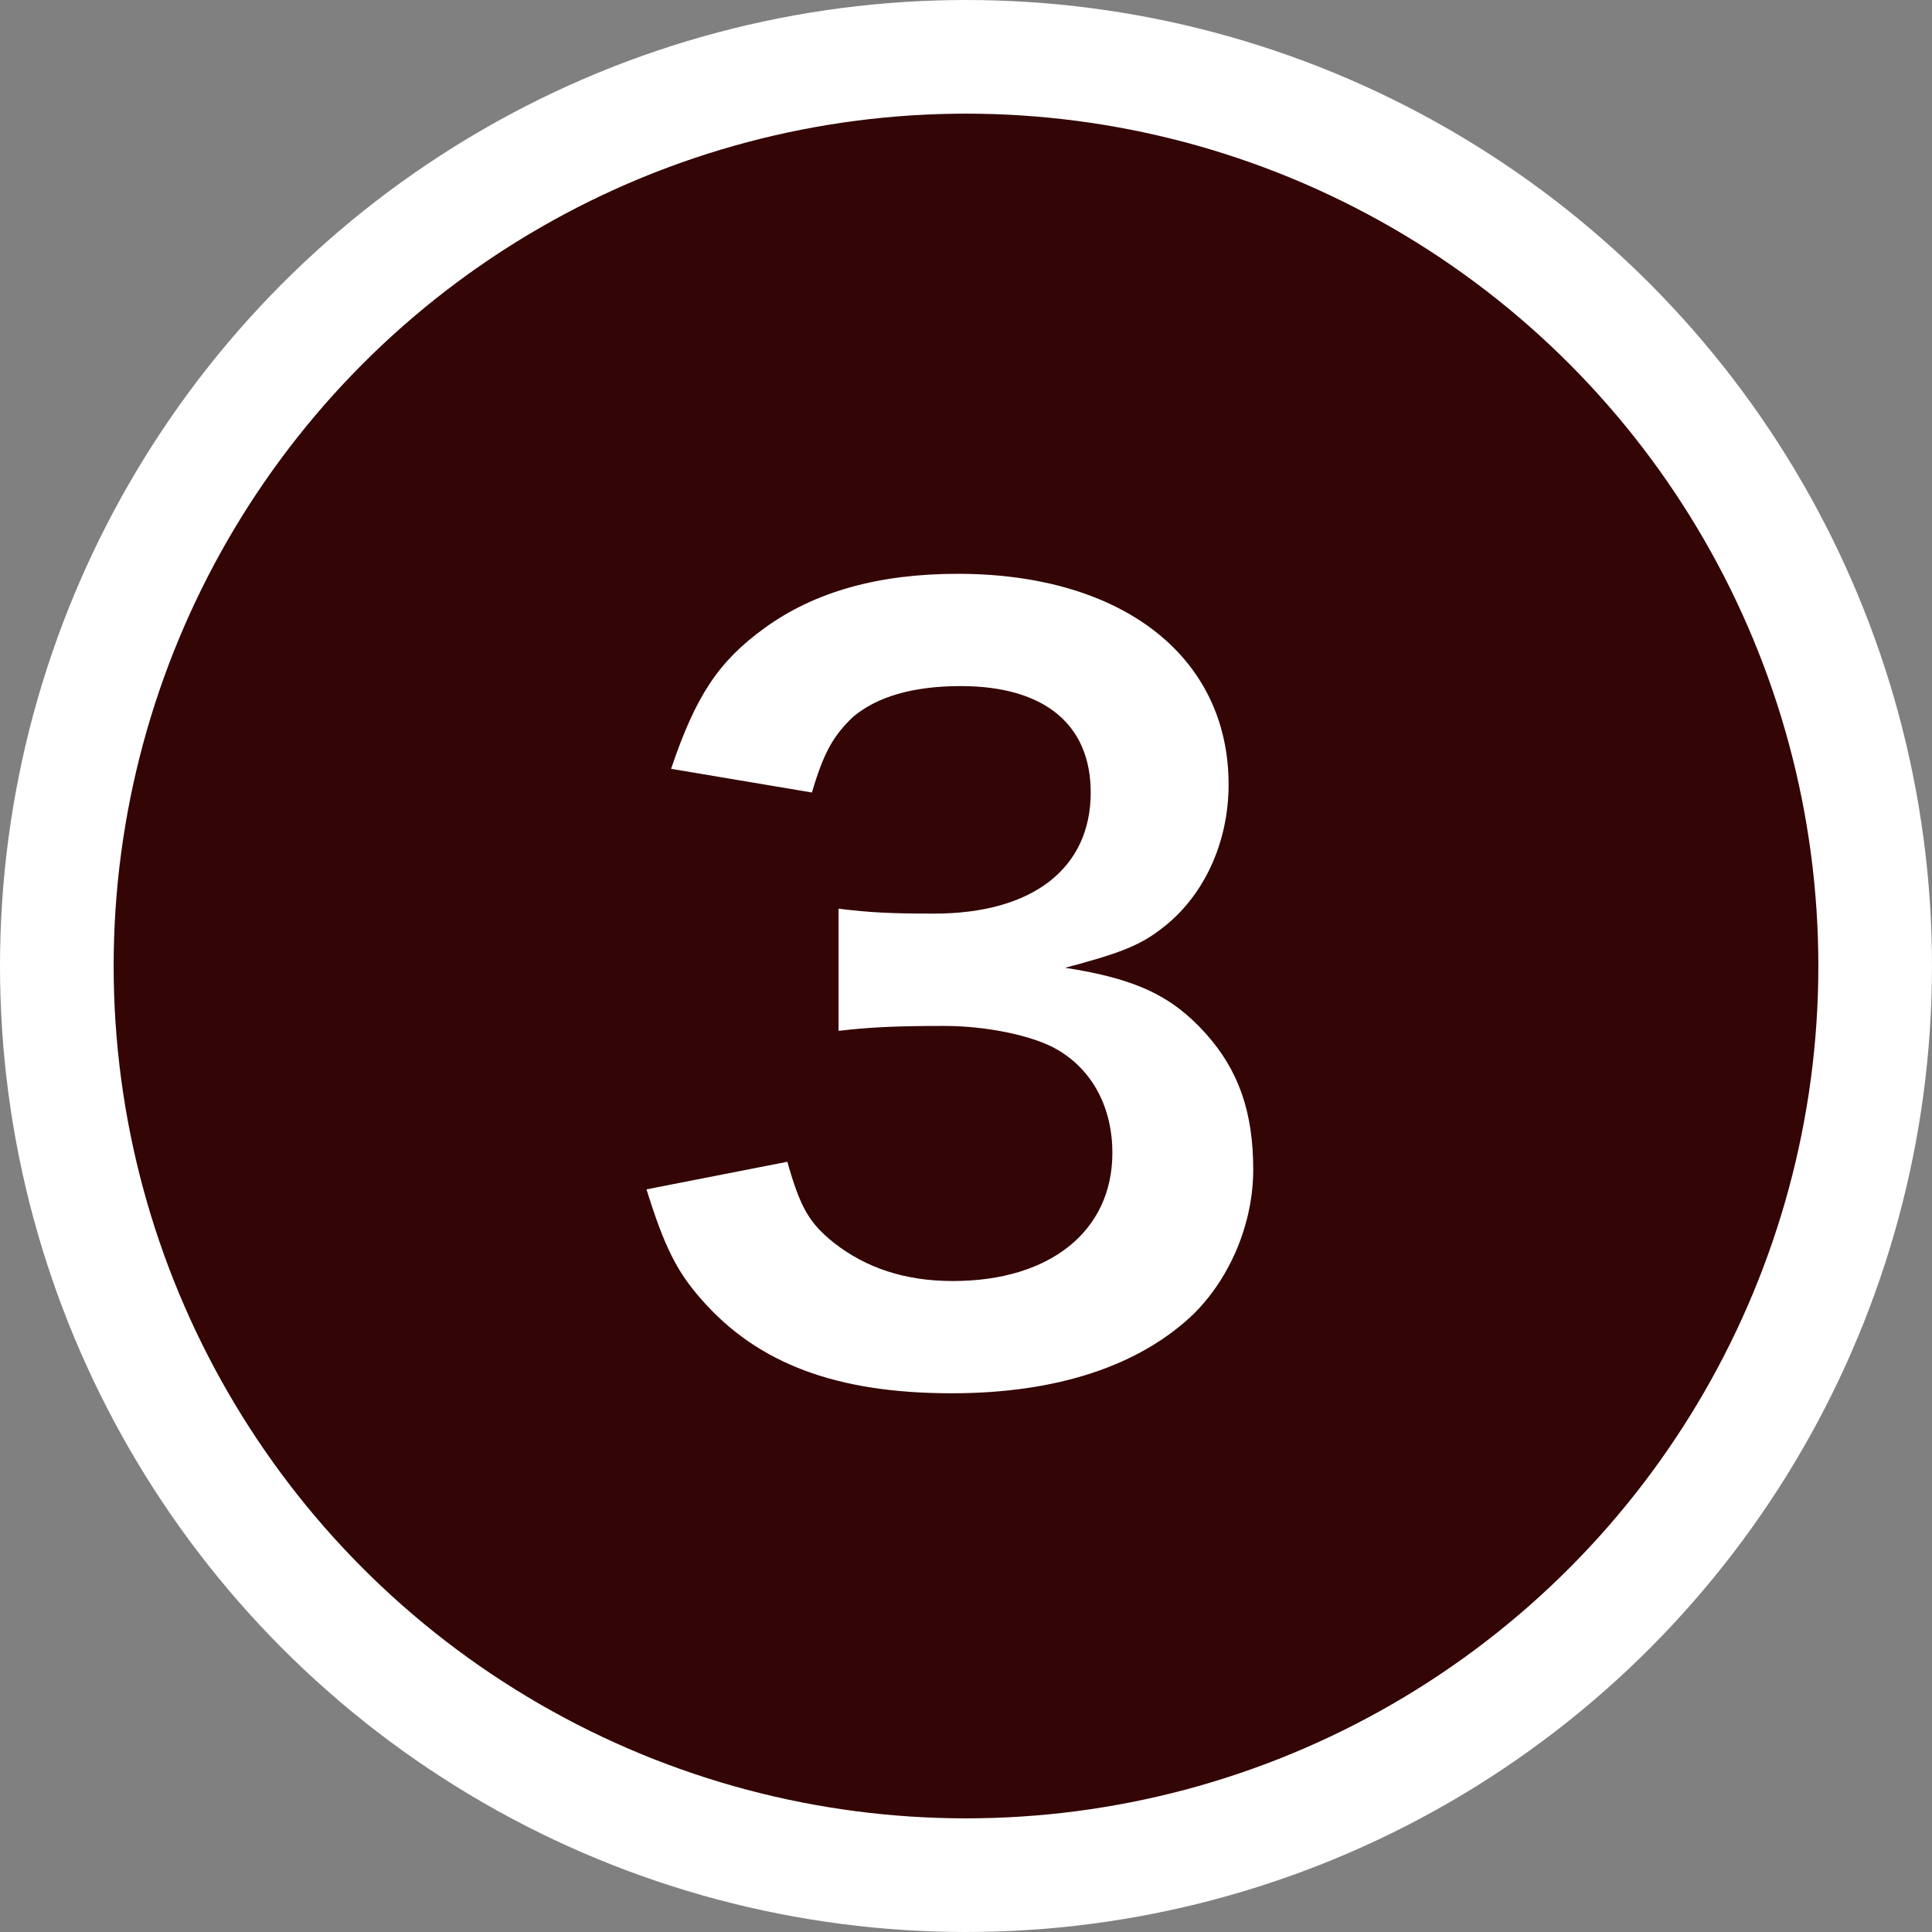 <?xml version="1.0" encoding="UTF-8"?><svg id="_コピー_テキスト" xmlns="http://www.w3.org/2000/svg" viewBox="0 0 51 51"><rect x="0" y="0" width="51" height="51" fill="#808080" stroke="none"/><defs><style>.cls-1{fill:#fff;}.cls-2{fill:#340505;}.cls-3{fill:none;stroke:#fff;stroke-width:3px;}.cls-4{isolation:isolate;}</style></defs><g id="_楕円形_257"><circle class="cls-2" cx="25.5" cy="25.5" r="25.23"/><circle class="cls-3" cx="25.5" cy="25.5" r="24"/></g><g id="_3" class="cls-4"><g class="cls-4"><path class="cls-1" d="m20.784,30.669c.338,1.196.572,1.612,1.222,2.132.858.676,1.898,1.015,3.146,1.015,2.574,0,4.212-1.326,4.212-3.381,0-1.195-.52-2.184-1.456-2.729-.624-.364-1.846-.624-2.99-.624-1.144,0-1.897.025-2.782.13v-3.225c.832.104,1.404.13,2.522.13,2.6,0,4.134-1.195,4.134-3.197,0-1.795-1.222-2.809-3.432-2.809-1.274,0-2.21.286-2.834.806-.521.494-.78.937-1.093,2.003l-3.718-.625c.65-1.924,1.248-2.834,2.47-3.718,1.326-.962,3.017-1.43,5.097-1.43,4.342,0,7.15,2.184,7.15,5.563,0,1.561-.676,2.99-1.794,3.822-.572.442-1.145.65-2.522,1.015,1.846.286,2.809.728,3.718,1.742.858.962,1.248,2.054,1.248,3.588,0,1.404-.598,2.834-1.56,3.796-1.43,1.378-3.614,2.106-6.396,2.106-3.042,0-5.122-.78-6.604-2.471-.649-.728-.987-1.403-1.456-2.912l3.719-.728Z"/></g></g></svg>